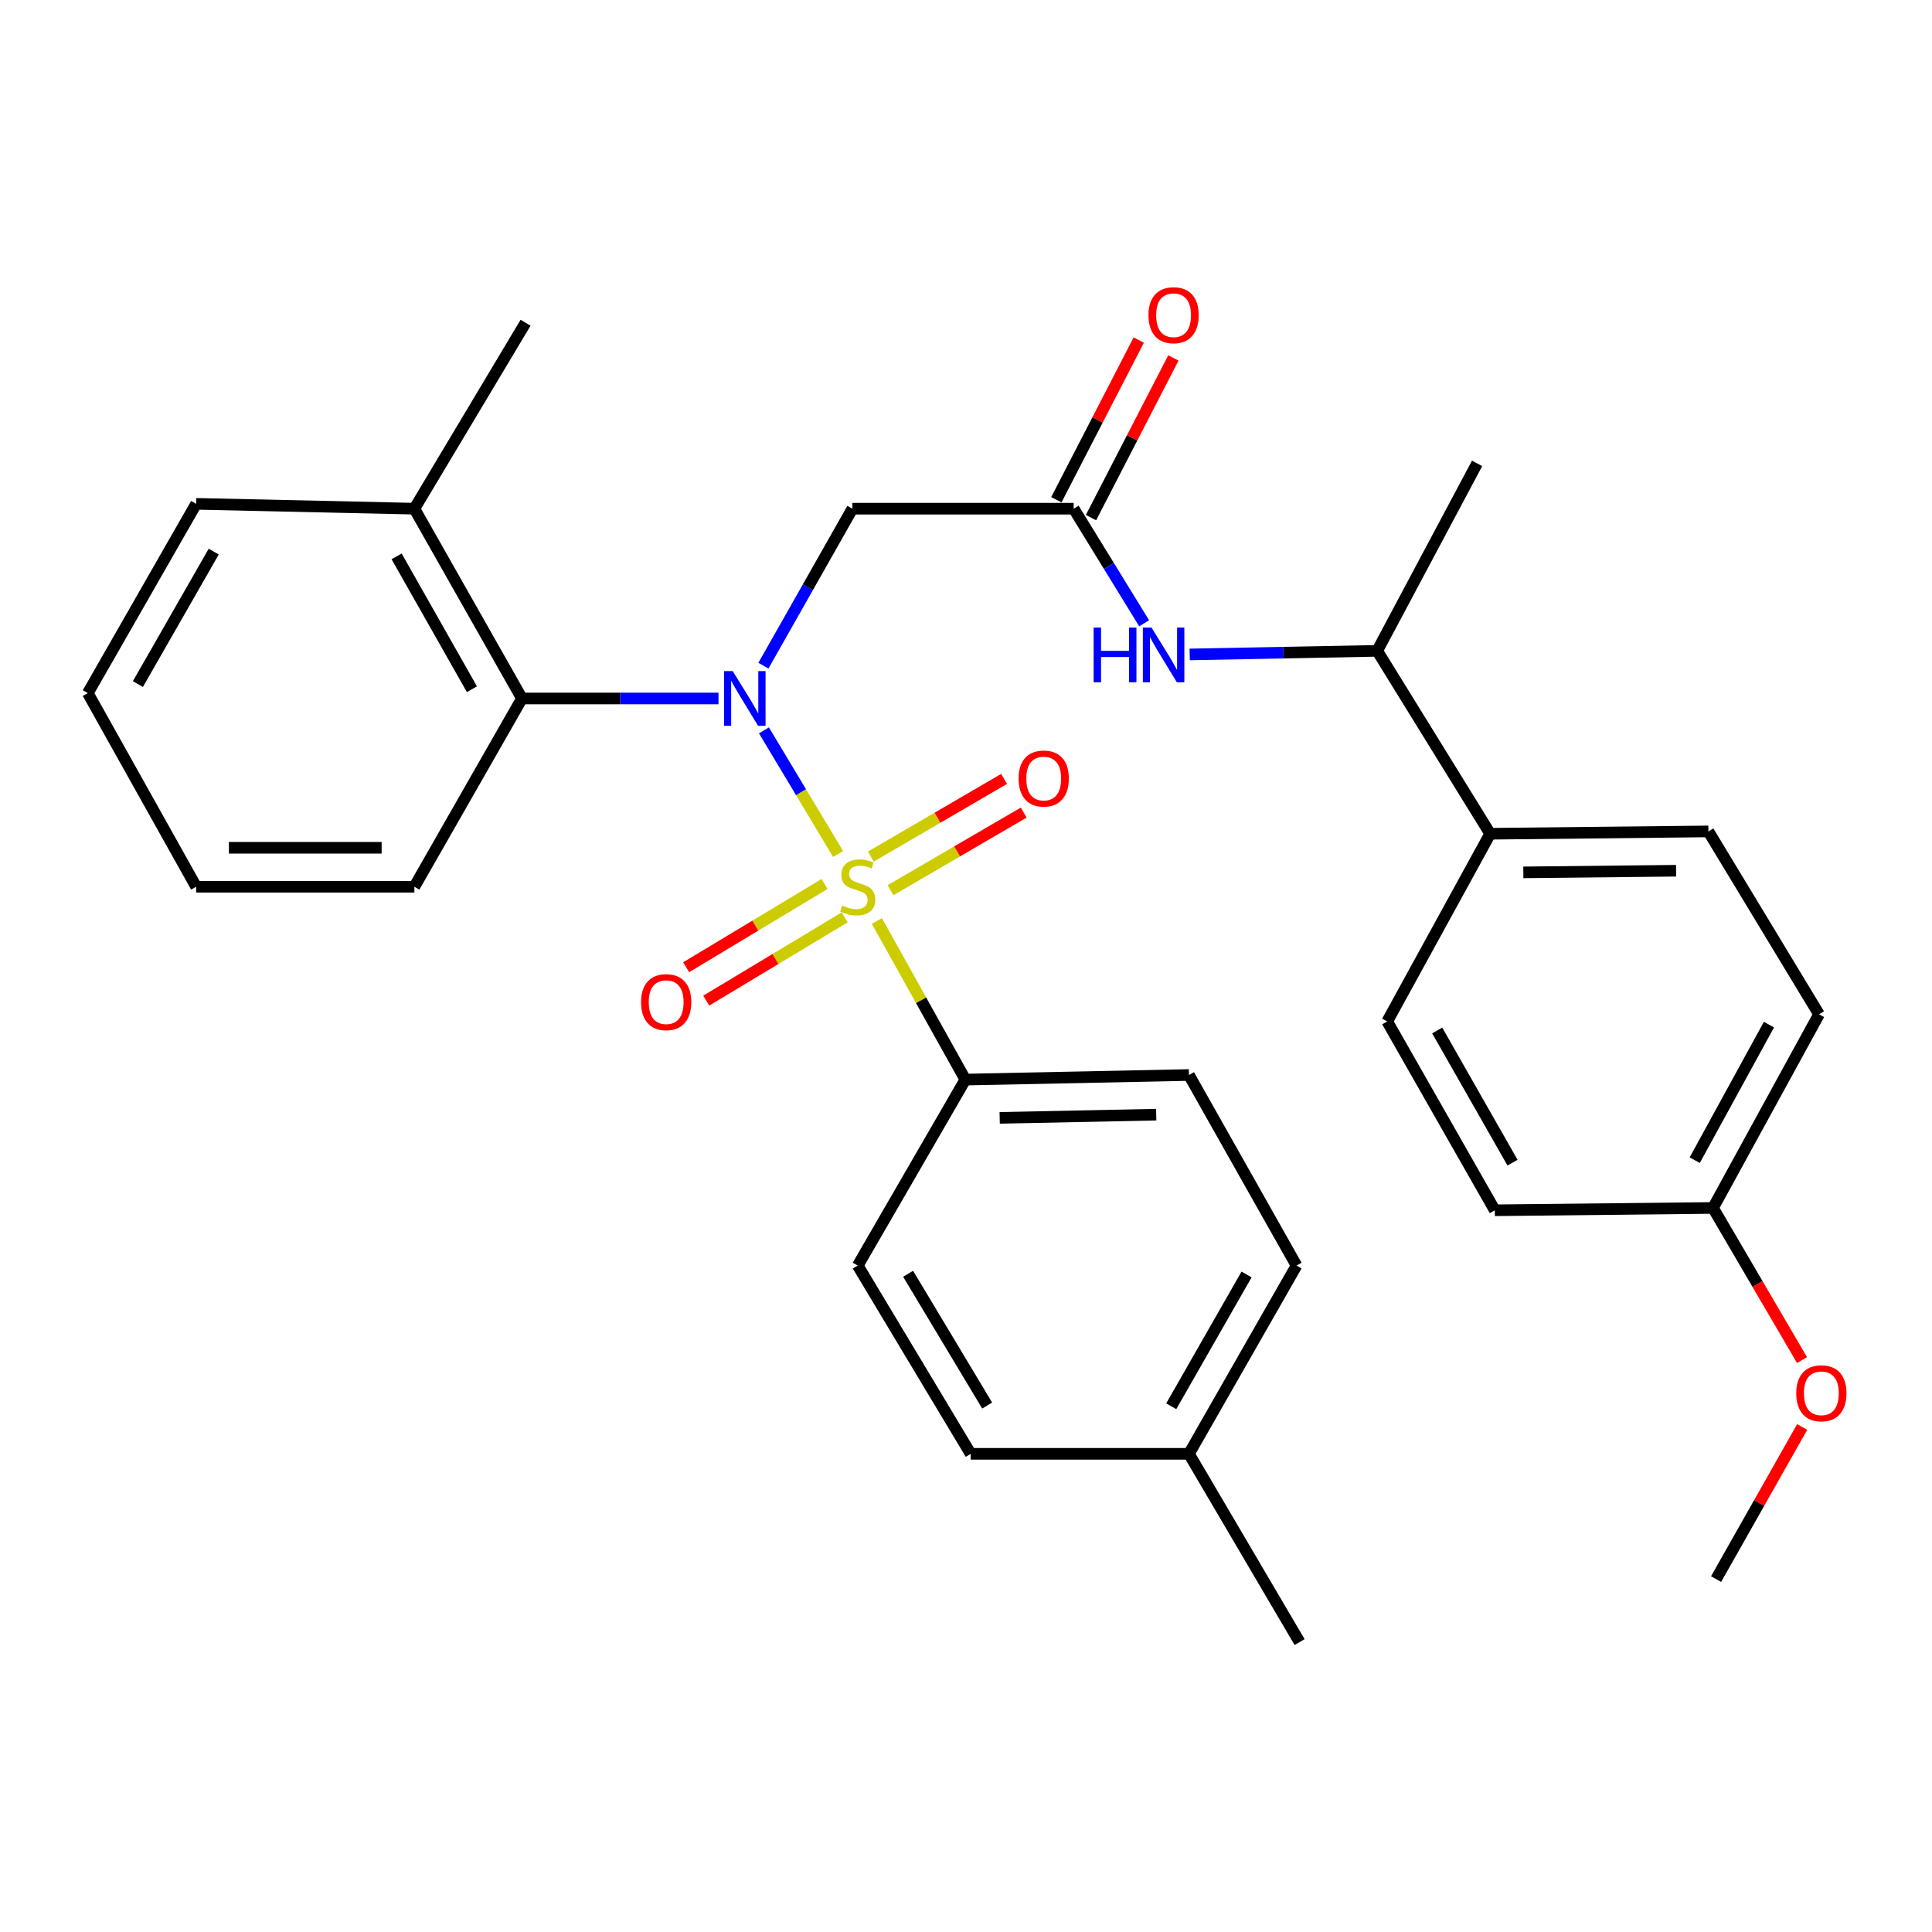 <?xml version='1.0' encoding='iso-8859-1'?>
<svg version='1.1' baseProfile='full'
              xmlns='http://www.w3.org/2000/svg'
                      xmlns:rdkit='http://www.rdkit.org/xml'
                      xmlns:xlink='http://www.w3.org/1999/xlink'
                  xml:space='preserve'
width='1000px' height='1000px' viewBox='0 0 1000 1000'>
<!-- END OF HEADER -->
<rect style='opacity:1.0;fill:#FFFFFF;stroke:none' width='1000' height='1000' x='0' y='0'> </rect>
<path class='bond-0' d='M 433.792,442.021 L 414.603,410.029' style='fill:none;fill-rule:evenodd;stroke:#CCCC00;stroke-width:6px;stroke-linecap:butt;stroke-linejoin:miter;stroke-opacity:1' />
<path class='bond-0' d='M 414.603,410.029 L 395.414,378.037' style='fill:none;fill-rule:evenodd;stroke:#0000FF;stroke-width:6px;stroke-linecap:butt;stroke-linejoin:miter;stroke-opacity:1' />
<path class='bond-4' d='M 453.863,476.719 L 476.762,517.758' style='fill:none;fill-rule:evenodd;stroke:#CCCC00;stroke-width:6px;stroke-linecap:butt;stroke-linejoin:miter;stroke-opacity:1' />
<path class='bond-4' d='M 476.762,517.758 L 499.661,558.797' style='fill:none;fill-rule:evenodd;stroke:#000000;stroke-width:6px;stroke-linecap:butt;stroke-linejoin:miter;stroke-opacity:1' />
<path class='bond-6' d='M 460.909,460.781 L 495.387,440.688' style='fill:none;fill-rule:evenodd;stroke:#CCCC00;stroke-width:6px;stroke-linecap:butt;stroke-linejoin:miter;stroke-opacity:1' />
<path class='bond-6' d='M 495.387,440.688 L 529.865,420.596' style='fill:none;fill-rule:evenodd;stroke:#FF0000;stroke-width:6px;stroke-linecap:butt;stroke-linejoin:miter;stroke-opacity:1' />
<path class='bond-6' d='M 450.753,443.353 L 485.231,423.26' style='fill:none;fill-rule:evenodd;stroke:#CCCC00;stroke-width:6px;stroke-linecap:butt;stroke-linejoin:miter;stroke-opacity:1' />
<path class='bond-6' d='M 485.231,423.26 L 519.708,403.168' style='fill:none;fill-rule:evenodd;stroke:#FF0000;stroke-width:6px;stroke-linecap:butt;stroke-linejoin:miter;stroke-opacity:1' />
<path class='bond-7' d='M 426.793,457.542 L 390.975,479.091' style='fill:none;fill-rule:evenodd;stroke:#CCCC00;stroke-width:6px;stroke-linecap:butt;stroke-linejoin:miter;stroke-opacity:1' />
<path class='bond-7' d='M 390.975,479.091 L 355.156,500.64' style='fill:none;fill-rule:evenodd;stroke:#FF0000;stroke-width:6px;stroke-linecap:butt;stroke-linejoin:miter;stroke-opacity:1' />
<path class='bond-7' d='M 437.192,474.827 L 401.373,496.376' style='fill:none;fill-rule:evenodd;stroke:#CCCC00;stroke-width:6px;stroke-linecap:butt;stroke-linejoin:miter;stroke-opacity:1' />
<path class='bond-7' d='M 401.373,496.376 L 365.554,517.925' style='fill:none;fill-rule:evenodd;stroke:#FF0000;stroke-width:6px;stroke-linecap:butt;stroke-linejoin:miter;stroke-opacity:1' />
<path class='bond-1' d='M 395.14,344.548 L 418.169,303.922' style='fill:none;fill-rule:evenodd;stroke:#0000FF;stroke-width:6px;stroke-linecap:butt;stroke-linejoin:miter;stroke-opacity:1' />
<path class='bond-1' d='M 418.169,303.922 L 441.198,263.295' style='fill:none;fill-rule:evenodd;stroke:#000000;stroke-width:6px;stroke-linecap:butt;stroke-linejoin:miter;stroke-opacity:1' />
<path class='bond-2' d='M 371.889,361.531 L 321.027,361.531' style='fill:none;fill-rule:evenodd;stroke:#0000FF;stroke-width:6px;stroke-linecap:butt;stroke-linejoin:miter;stroke-opacity:1' />
<path class='bond-2' d='M 321.027,361.531 L 270.165,361.531' style='fill:none;fill-rule:evenodd;stroke:#000000;stroke-width:6px;stroke-linecap:butt;stroke-linejoin:miter;stroke-opacity:1' />
<path class='bond-3' d='M 441.198,263.295 L 555.738,263.295' style='fill:none;fill-rule:evenodd;stroke:#000000;stroke-width:6px;stroke-linecap:butt;stroke-linejoin:miter;stroke-opacity:1' />
<path class='bond-11' d='M 270.165,361.531 L 214.481,263.295' style='fill:none;fill-rule:evenodd;stroke:#000000;stroke-width:6px;stroke-linecap:butt;stroke-linejoin:miter;stroke-opacity:1' />
<path class='bond-11' d='M 244.264,356.743 L 205.285,287.978' style='fill:none;fill-rule:evenodd;stroke:#000000;stroke-width:6px;stroke-linecap:butt;stroke-linejoin:miter;stroke-opacity:1' />
<path class='bond-22' d='M 270.165,361.531 L 214.481,458.982' style='fill:none;fill-rule:evenodd;stroke:#000000;stroke-width:6px;stroke-linecap:butt;stroke-linejoin:miter;stroke-opacity:1' />
<path class='bond-5' d='M 555.738,263.295 L 573.973,292.954' style='fill:none;fill-rule:evenodd;stroke:#000000;stroke-width:6px;stroke-linecap:butt;stroke-linejoin:miter;stroke-opacity:1' />
<path class='bond-5' d='M 573.973,292.954 L 592.207,322.613' style='fill:none;fill-rule:evenodd;stroke:#0000FF;stroke-width:6px;stroke-linecap:butt;stroke-linejoin:miter;stroke-opacity:1' />
<path class='bond-10' d='M 564.702,267.919 L 586.02,226.594' style='fill:none;fill-rule:evenodd;stroke:#000000;stroke-width:6px;stroke-linecap:butt;stroke-linejoin:miter;stroke-opacity:1' />
<path class='bond-10' d='M 586.02,226.594 L 607.339,185.269' style='fill:none;fill-rule:evenodd;stroke:#FF0000;stroke-width:6px;stroke-linecap:butt;stroke-linejoin:miter;stroke-opacity:1' />
<path class='bond-10' d='M 546.775,258.671 L 568.094,217.346' style='fill:none;fill-rule:evenodd;stroke:#000000;stroke-width:6px;stroke-linecap:butt;stroke-linejoin:miter;stroke-opacity:1' />
<path class='bond-10' d='M 568.094,217.346 L 589.413,176.021' style='fill:none;fill-rule:evenodd;stroke:#FF0000;stroke-width:6px;stroke-linecap:butt;stroke-linejoin:miter;stroke-opacity:1' />
<path class='bond-12' d='M 499.661,558.797 L 615.401,556.421' style='fill:none;fill-rule:evenodd;stroke:#000000;stroke-width:6px;stroke-linecap:butt;stroke-linejoin:miter;stroke-opacity:1' />
<path class='bond-12' d='M 517.436,578.608 L 598.454,576.945' style='fill:none;fill-rule:evenodd;stroke:#000000;stroke-width:6px;stroke-linecap:butt;stroke-linejoin:miter;stroke-opacity:1' />
<path class='bond-13' d='M 499.661,558.797 L 443.966,655.06' style='fill:none;fill-rule:evenodd;stroke:#000000;stroke-width:6px;stroke-linecap:butt;stroke-linejoin:miter;stroke-opacity:1' />
<path class='bond-8' d='M 615.783,338.736 L 664.312,337.806' style='fill:none;fill-rule:evenodd;stroke:#0000FF;stroke-width:6px;stroke-linecap:butt;stroke-linejoin:miter;stroke-opacity:1' />
<path class='bond-8' d='M 664.312,337.806 L 712.841,336.877' style='fill:none;fill-rule:evenodd;stroke:#000000;stroke-width:6px;stroke-linecap:butt;stroke-linejoin:miter;stroke-opacity:1' />
<path class='bond-9' d='M 712.841,336.877 L 771.316,431.548' style='fill:none;fill-rule:evenodd;stroke:#000000;stroke-width:6px;stroke-linecap:butt;stroke-linejoin:miter;stroke-opacity:1' />
<path class='bond-24' d='M 712.841,336.877 L 764.547,239.84' style='fill:none;fill-rule:evenodd;stroke:#000000;stroke-width:6px;stroke-linecap:butt;stroke-linejoin:miter;stroke-opacity:1' />
<path class='bond-14' d='M 771.316,431.548 L 884.265,430.338' style='fill:none;fill-rule:evenodd;stroke:#000000;stroke-width:6px;stroke-linecap:butt;stroke-linejoin:miter;stroke-opacity:1' />
<path class='bond-14' d='M 788.475,451.537 L 867.539,450.69' style='fill:none;fill-rule:evenodd;stroke:#000000;stroke-width:6px;stroke-linecap:butt;stroke-linejoin:miter;stroke-opacity:1' />
<path class='bond-15' d='M 771.316,431.548 L 718.018,528.697' style='fill:none;fill-rule:evenodd;stroke:#000000;stroke-width:6px;stroke-linecap:butt;stroke-linejoin:miter;stroke-opacity:1' />
<path class='bond-25' d='M 214.481,263.295 L 272.037,167.043' style='fill:none;fill-rule:evenodd;stroke:#000000;stroke-width:6px;stroke-linecap:butt;stroke-linejoin:miter;stroke-opacity:1' />
<path class='bond-26' d='M 214.481,263.295 L 101.531,260.785' style='fill:none;fill-rule:evenodd;stroke:#000000;stroke-width:6px;stroke-linecap:butt;stroke-linejoin:miter;stroke-opacity:1' />
<path class='bond-20' d='M 615.401,556.421 L 671.075,655.06' style='fill:none;fill-rule:evenodd;stroke:#000000;stroke-width:6px;stroke-linecap:butt;stroke-linejoin:miter;stroke-opacity:1' />
<path class='bond-19' d='M 443.966,655.06 L 502.429,752.5' style='fill:none;fill-rule:evenodd;stroke:#000000;stroke-width:6px;stroke-linecap:butt;stroke-linejoin:miter;stroke-opacity:1' />
<path class='bond-19' d='M 470.032,659.298 L 510.957,727.506' style='fill:none;fill-rule:evenodd;stroke:#000000;stroke-width:6px;stroke-linecap:butt;stroke-linejoin:miter;stroke-opacity:1' />
<path class='bond-17' d='M 884.265,430.338 L 941.53,524.999' style='fill:none;fill-rule:evenodd;stroke:#000000;stroke-width:6px;stroke-linecap:butt;stroke-linejoin:miter;stroke-opacity:1' />
<path class='bond-18' d='M 718.018,528.697 L 773.703,626.439' style='fill:none;fill-rule:evenodd;stroke:#000000;stroke-width:6px;stroke-linecap:butt;stroke-linejoin:miter;stroke-opacity:1' />
<path class='bond-18' d='M 743.898,533.373 L 782.877,601.792' style='fill:none;fill-rule:evenodd;stroke:#000000;stroke-width:6px;stroke-linecap:butt;stroke-linejoin:miter;stroke-opacity:1' />
<path class='bond-16' d='M 886.652,625.229 L 773.703,626.439' style='fill:none;fill-rule:evenodd;stroke:#000000;stroke-width:6px;stroke-linecap:butt;stroke-linejoin:miter;stroke-opacity:1' />
<path class='bond-23' d='M 886.652,625.229 L 909.69,664.605' style='fill:none;fill-rule:evenodd;stroke:#000000;stroke-width:6px;stroke-linecap:butt;stroke-linejoin:miter;stroke-opacity:1' />
<path class='bond-23' d='M 909.69,664.605 L 932.727,703.981' style='fill:none;fill-rule:evenodd;stroke:#FF0000;stroke-width:6px;stroke-linecap:butt;stroke-linejoin:miter;stroke-opacity:1' />
<path class='bond-33' d='M 886.652,625.229 L 941.53,524.999' style='fill:none;fill-rule:evenodd;stroke:#000000;stroke-width:6px;stroke-linecap:butt;stroke-linejoin:miter;stroke-opacity:1' />
<path class='bond-33' d='M 877.191,600.507 L 915.605,530.346' style='fill:none;fill-rule:evenodd;stroke:#000000;stroke-width:6px;stroke-linecap:butt;stroke-linejoin:miter;stroke-opacity:1' />
<path class='bond-21' d='M 502.429,752.5 L 615.401,752.5' style='fill:none;fill-rule:evenodd;stroke:#000000;stroke-width:6px;stroke-linecap:butt;stroke-linejoin:miter;stroke-opacity:1' />
<path class='bond-31' d='M 671.075,655.06 L 615.401,752.5' style='fill:none;fill-rule:evenodd;stroke:#000000;stroke-width:6px;stroke-linecap:butt;stroke-linejoin:miter;stroke-opacity:1' />
<path class='bond-31' d='M 645.209,659.669 L 606.238,727.877' style='fill:none;fill-rule:evenodd;stroke:#000000;stroke-width:6px;stroke-linecap:butt;stroke-linejoin:miter;stroke-opacity:1' />
<path class='bond-27' d='M 615.401,752.5 L 672.677,849.951' style='fill:none;fill-rule:evenodd;stroke:#000000;stroke-width:6px;stroke-linecap:butt;stroke-linejoin:miter;stroke-opacity:1' />
<path class='bond-29' d='M 214.481,458.982 L 101.531,458.982' style='fill:none;fill-rule:evenodd;stroke:#000000;stroke-width:6px;stroke-linecap:butt;stroke-linejoin:miter;stroke-opacity:1' />
<path class='bond-29' d='M 197.538,438.81 L 118.474,438.81' style='fill:none;fill-rule:evenodd;stroke:#000000;stroke-width:6px;stroke-linecap:butt;stroke-linejoin:miter;stroke-opacity:1' />
<path class='bond-28' d='M 932.81,738.602 L 910.527,777.971' style='fill:none;fill-rule:evenodd;stroke:#FF0000;stroke-width:6px;stroke-linecap:butt;stroke-linejoin:miter;stroke-opacity:1' />
<path class='bond-28' d='M 910.527,777.971 L 888.244,817.34' style='fill:none;fill-rule:evenodd;stroke:#000000;stroke-width:6px;stroke-linecap:butt;stroke-linejoin:miter;stroke-opacity:1' />
<path class='bond-32' d='M 101.531,260.785 L 45.455,358.752' style='fill:none;fill-rule:evenodd;stroke:#000000;stroke-width:6px;stroke-linecap:butt;stroke-linejoin:miter;stroke-opacity:1' />
<path class='bond-32' d='M 110.626,285.501 L 71.373,354.077' style='fill:none;fill-rule:evenodd;stroke:#000000;stroke-width:6px;stroke-linecap:butt;stroke-linejoin:miter;stroke-opacity:1' />
<path class='bond-30' d='M 101.531,458.982 L 45.455,358.752' style='fill:none;fill-rule:evenodd;stroke:#000000;stroke-width:6px;stroke-linecap:butt;stroke-linejoin:miter;stroke-opacity:1' />
<path  class='atom-0' d='M 435.966 468.702
Q 436.286 468.822, 437.606 469.382
Q 438.926 469.942, 440.366 470.302
Q 441.846 470.622, 443.286 470.622
Q 445.966 470.622, 447.526 469.342
Q 449.086 468.022, 449.086 465.742
Q 449.086 464.182, 448.286 463.222
Q 447.526 462.262, 446.326 461.742
Q 445.126 461.222, 443.126 460.622
Q 440.606 459.862, 439.086 459.142
Q 437.606 458.422, 436.526 456.902
Q 435.486 455.382, 435.486 452.822
Q 435.486 449.262, 437.886 447.062
Q 440.326 444.862, 445.126 444.862
Q 448.406 444.862, 452.126 446.422
L 451.206 449.502
Q 447.806 448.102, 445.246 448.102
Q 442.486 448.102, 440.966 449.262
Q 439.446 450.382, 439.486 452.342
Q 439.486 453.862, 440.246 454.782
Q 441.046 455.702, 442.166 456.222
Q 443.326 456.742, 445.246 457.342
Q 447.806 458.142, 449.326 458.942
Q 450.846 459.742, 451.926 461.382
Q 453.046 462.982, 453.046 465.742
Q 453.046 469.662, 450.406 471.782
Q 447.806 473.862, 443.446 473.862
Q 440.926 473.862, 439.006 473.302
Q 437.126 472.782, 434.886 471.862
L 435.966 468.702
' fill='#CCCC00'/>
<path  class='atom-1' d='M 379.253 347.371
L 388.533 362.371
Q 389.453 363.851, 390.933 366.531
Q 392.413 369.211, 392.493 369.371
L 392.493 347.371
L 396.253 347.371
L 396.253 375.691
L 392.373 375.691
L 382.413 359.291
Q 381.253 357.371, 380.013 355.171
Q 378.813 352.971, 378.453 352.291
L 378.453 375.691
L 374.773 375.691
L 374.773 347.371
L 379.253 347.371
' fill='#0000FF'/>
<path  class='atom-6' d='M 566.059 324.835
L 569.899 324.835
L 569.899 336.875
L 584.379 336.875
L 584.379 324.835
L 588.219 324.835
L 588.219 353.155
L 584.379 353.155
L 584.379 340.075
L 569.899 340.075
L 569.899 353.155
L 566.059 353.155
L 566.059 324.835
' fill='#0000FF'/>
<path  class='atom-6' d='M 596.019 324.835
L 605.299 339.835
Q 606.219 341.315, 607.699 343.995
Q 609.179 346.675, 609.259 346.835
L 609.259 324.835
L 613.019 324.835
L 613.019 353.155
L 609.139 353.155
L 599.179 336.755
Q 598.019 334.835, 596.779 332.635
Q 595.579 330.435, 595.219 329.755
L 595.219 353.155
L 591.539 353.155
L 591.539 324.835
L 596.019 324.835
' fill='#0000FF'/>
<path  class='atom-7' d='M 527.229 402.962
Q 527.229 396.162, 530.589 392.362
Q 533.949 388.562, 540.229 388.562
Q 546.509 388.562, 549.869 392.362
Q 553.229 396.162, 553.229 402.962
Q 553.229 409.842, 549.829 413.762
Q 546.429 417.642, 540.229 417.642
Q 533.989 417.642, 530.589 413.762
Q 527.229 409.882, 527.229 402.962
M 540.229 414.442
Q 544.549 414.442, 546.869 411.562
Q 549.229 408.642, 549.229 402.962
Q 549.229 397.402, 546.869 394.602
Q 544.549 391.762, 540.229 391.762
Q 535.909 391.762, 533.549 394.562
Q 531.229 397.362, 531.229 402.962
Q 531.229 408.682, 533.549 411.562
Q 535.909 414.442, 540.229 414.442
' fill='#FF0000'/>
<path  class='atom-8' d='M 331.811 518.713
Q 331.811 511.913, 335.171 508.113
Q 338.531 504.313, 344.811 504.313
Q 351.091 504.313, 354.451 508.113
Q 357.811 511.913, 357.811 518.713
Q 357.811 525.593, 354.411 529.513
Q 351.011 533.393, 344.811 533.393
Q 338.571 533.393, 335.171 529.513
Q 331.811 525.633, 331.811 518.713
M 344.811 530.193
Q 349.131 530.193, 351.451 527.313
Q 353.811 524.393, 353.811 518.713
Q 353.811 513.153, 351.451 510.353
Q 349.131 507.513, 344.811 507.513
Q 340.491 507.513, 338.131 510.313
Q 335.811 513.113, 335.811 518.713
Q 335.811 524.433, 338.131 527.313
Q 340.491 530.193, 344.811 530.193
' fill='#FF0000'/>
<path  class='atom-11' d='M 594.445 163.145
Q 594.445 156.345, 597.805 152.545
Q 601.165 148.745, 607.445 148.745
Q 613.725 148.745, 617.085 152.545
Q 620.445 156.345, 620.445 163.145
Q 620.445 170.025, 617.045 173.945
Q 613.645 177.825, 607.445 177.825
Q 601.205 177.825, 597.805 173.945
Q 594.445 170.065, 594.445 163.145
M 607.445 174.625
Q 611.765 174.625, 614.085 171.745
Q 616.445 168.825, 616.445 163.145
Q 616.445 157.585, 614.085 154.785
Q 611.765 151.945, 607.445 151.945
Q 603.125 151.945, 600.765 154.745
Q 598.445 157.545, 598.445 163.145
Q 598.445 168.865, 600.765 171.745
Q 603.125 174.625, 607.445 174.625
' fill='#FF0000'/>
<path  class='atom-24' d='M 929.729 721.157
Q 929.729 714.357, 933.089 710.557
Q 936.449 706.757, 942.729 706.757
Q 949.009 706.757, 952.369 710.557
Q 955.729 714.357, 955.729 721.157
Q 955.729 728.037, 952.329 731.957
Q 948.929 735.837, 942.729 735.837
Q 936.489 735.837, 933.089 731.957
Q 929.729 728.077, 929.729 721.157
M 942.729 732.637
Q 947.049 732.637, 949.369 729.757
Q 951.729 726.837, 951.729 721.157
Q 951.729 715.597, 949.369 712.797
Q 947.049 709.957, 942.729 709.957
Q 938.409 709.957, 936.049 712.757
Q 933.729 715.557, 933.729 721.157
Q 933.729 726.877, 936.049 729.757
Q 938.409 732.637, 942.729 732.637
' fill='#FF0000'/>
</svg>
